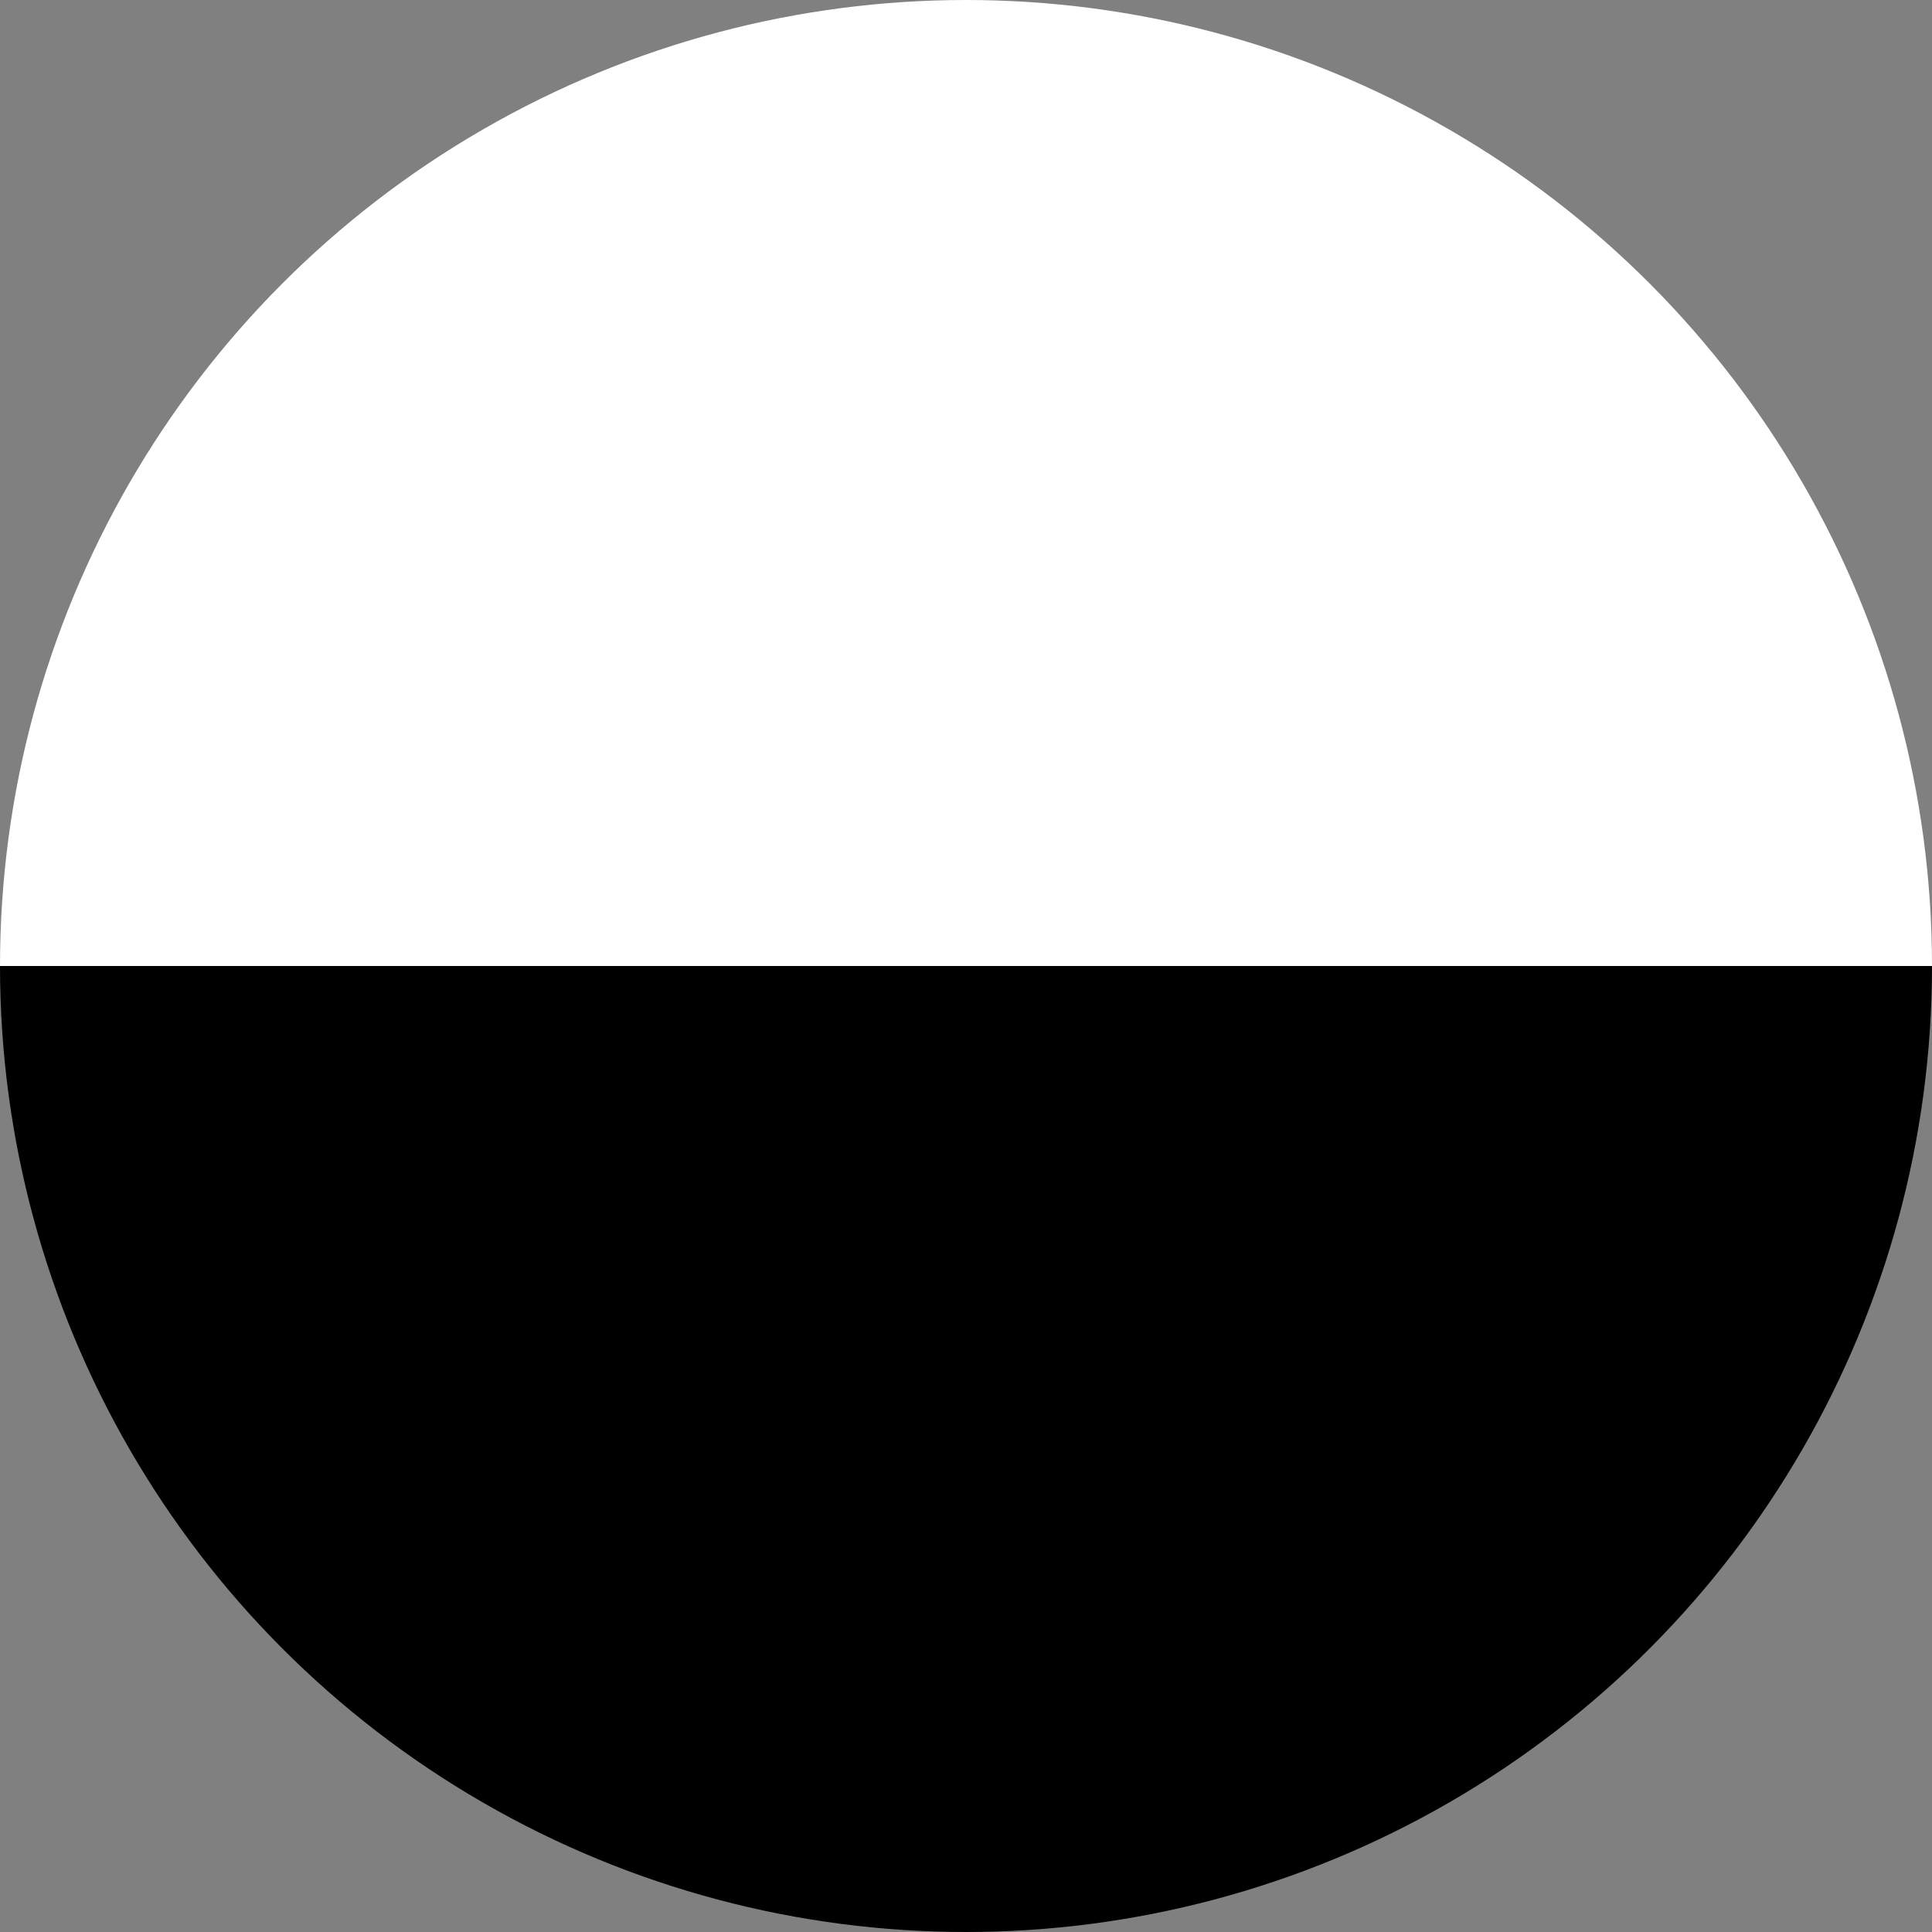 <svg xmlns="http://www.w3.org/2000/svg" width="14" height="14" viewBox="0 0 14 14">
  <rect x="0" y="0" width="14" height="14" fill="#808080" stroke="none"/>
  <defs>
    <linearGradient id="bianco-nero-a" x1="50%" x2="50%" y1="0%" y2="100%">
      <stop offset="0%" stop-color="#FFF"/>
      <stop offset="49.987%" stop-color="#FFF"/>
      <stop offset="50.014%"/>
      <stop offset="100%"/>
    </linearGradient>
  </defs>
  <circle cx="7" cy="7" r="7" fill="url(#bianco-nero-a)" fill-rule="evenodd"/>
</svg>

